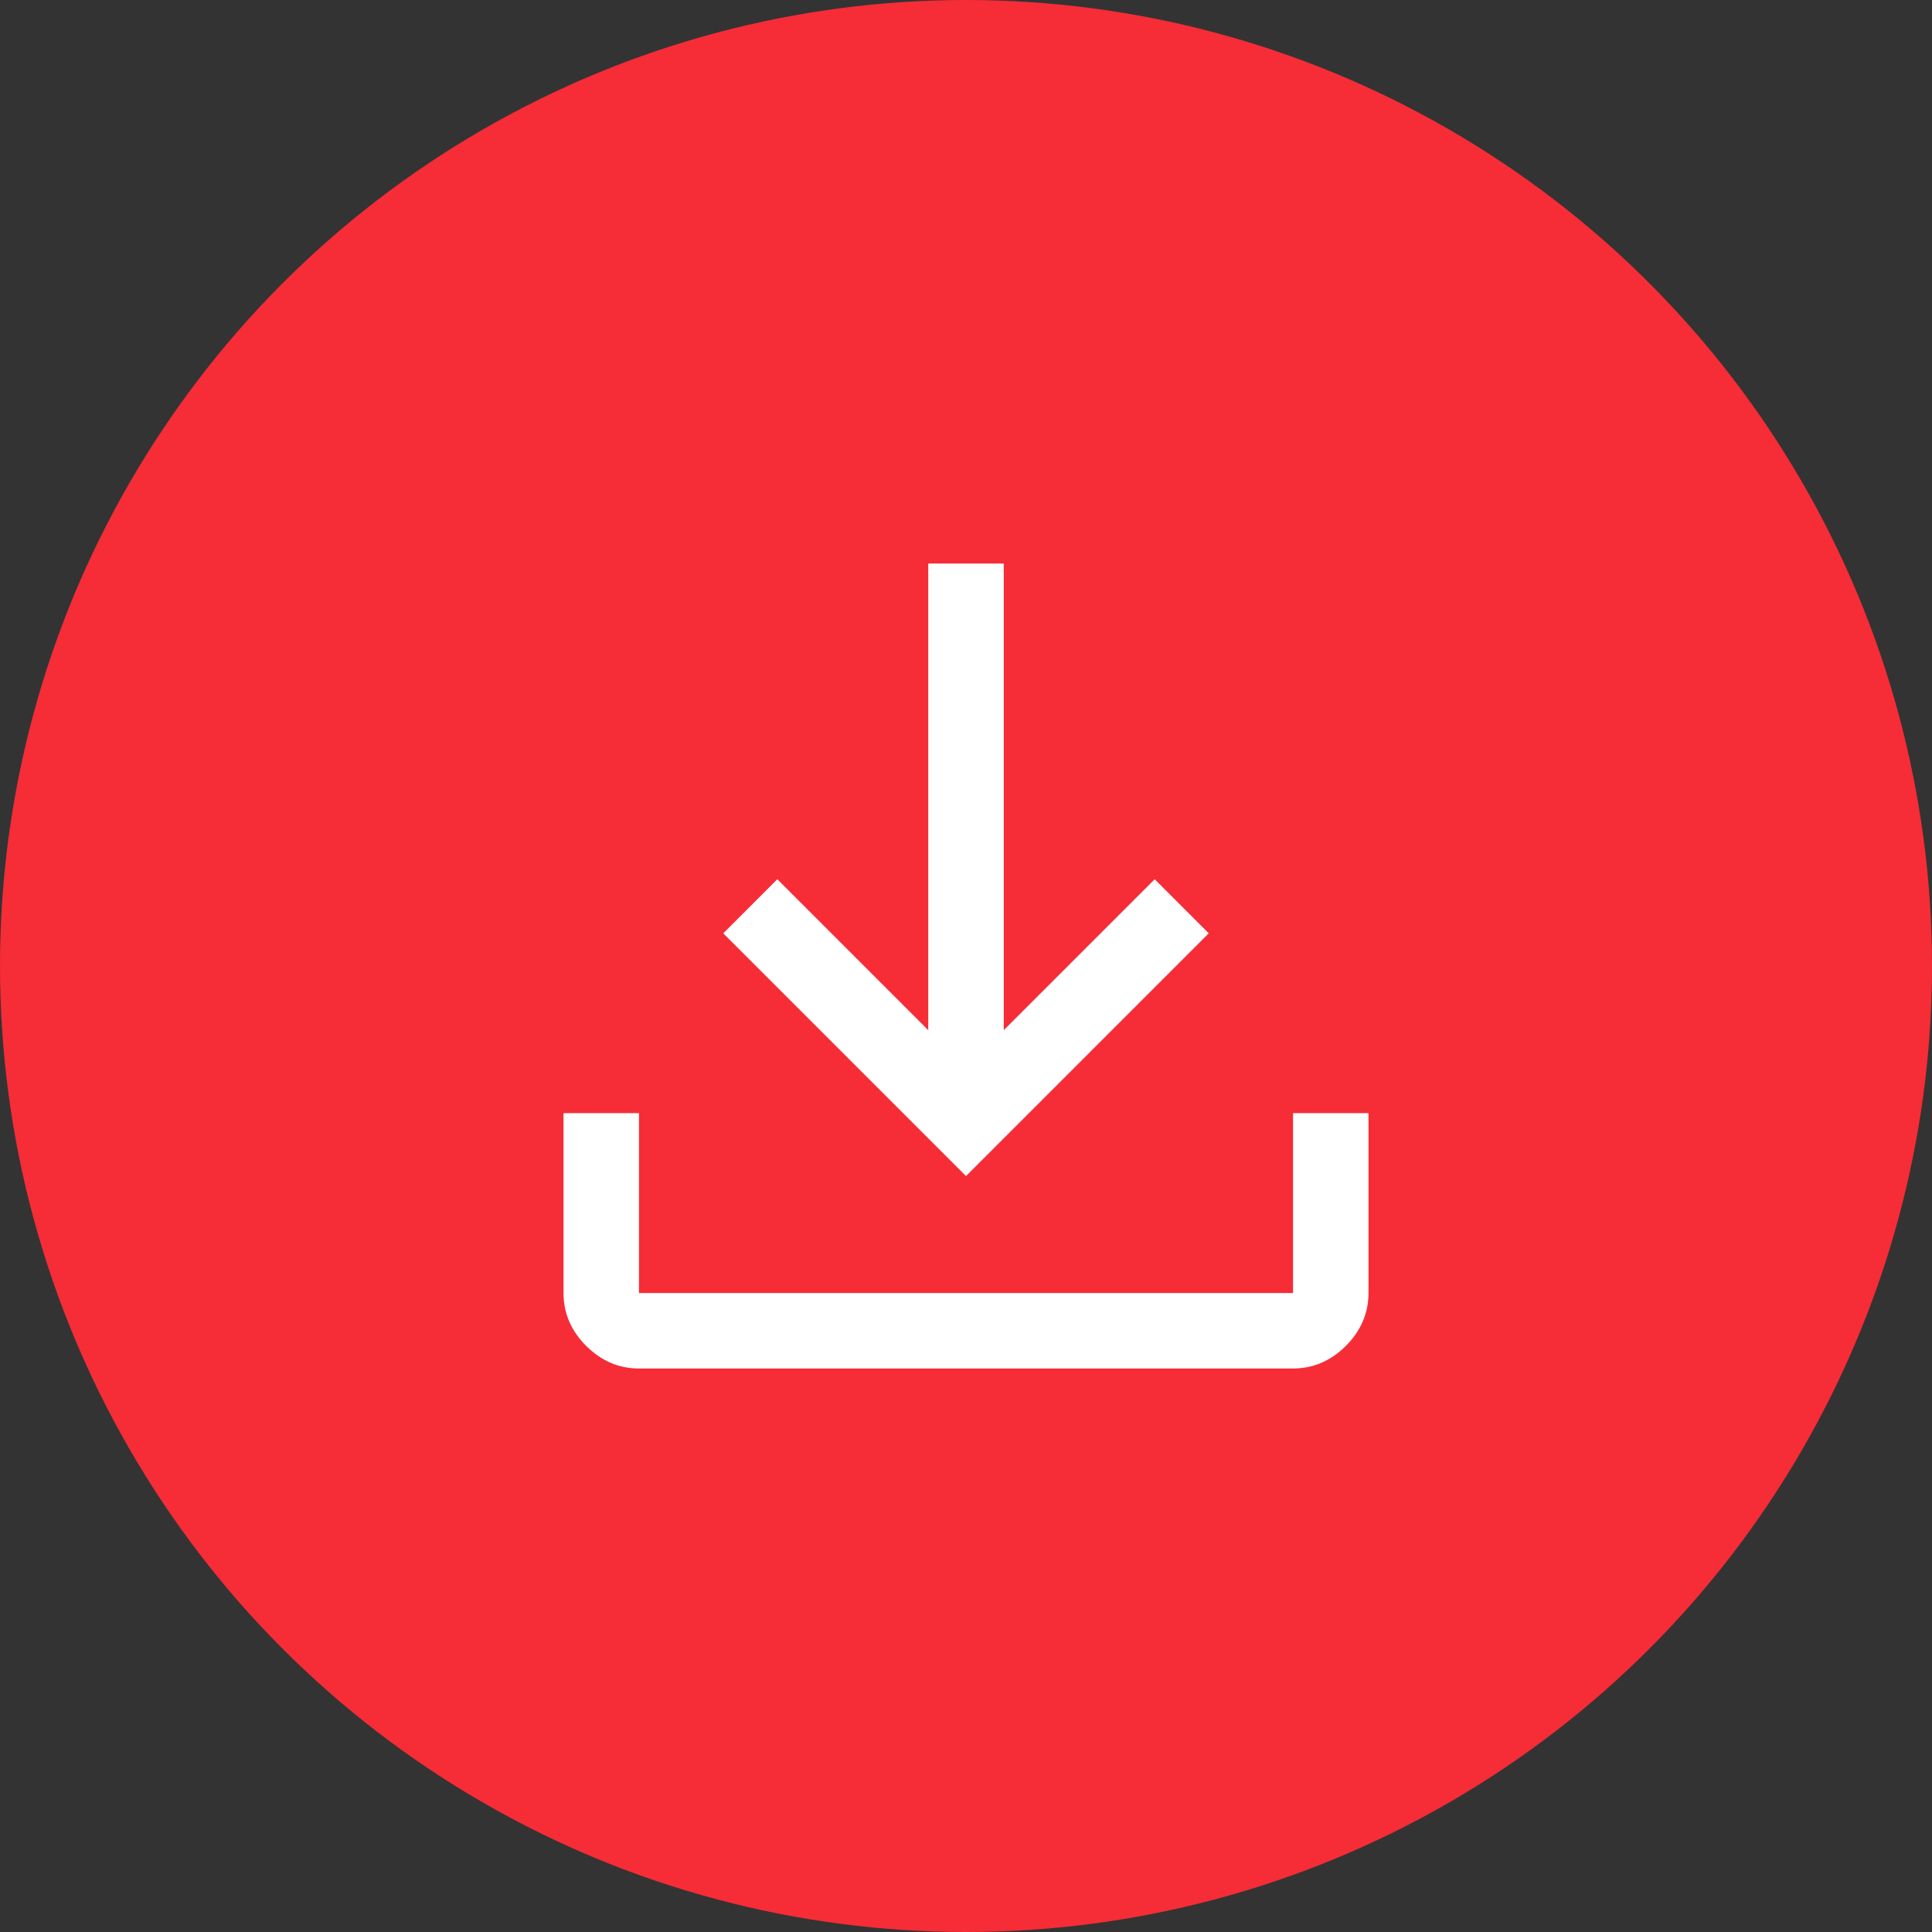 <?xml version="1.0" encoding="UTF-8"?> <svg xmlns="http://www.w3.org/2000/svg" width="48" height="48" viewBox="0 0 48 48" fill="none"><rect x="0" y="0" width="48" height="48" fill="#333333" stroke="none"/><circle cx="24" cy="24" r="24" fill="#F62C37"></circle><path d="M24 29.219L17.969 23.188L19.312 21.844L23.062 25.594V14H24.938V25.594L28.688 21.844L30.031 23.188L24 29.219ZM15.875 34C15.375 34 14.938 33.812 14.562 33.438C14.188 33.062 14 32.625 14 32.125V27.656H15.875V32.125H32.125V27.656H34V32.125C34 32.625 33.812 33.062 33.438 33.438C33.062 33.812 32.625 34 32.125 34H15.875Z" fill="white"></path></svg> 